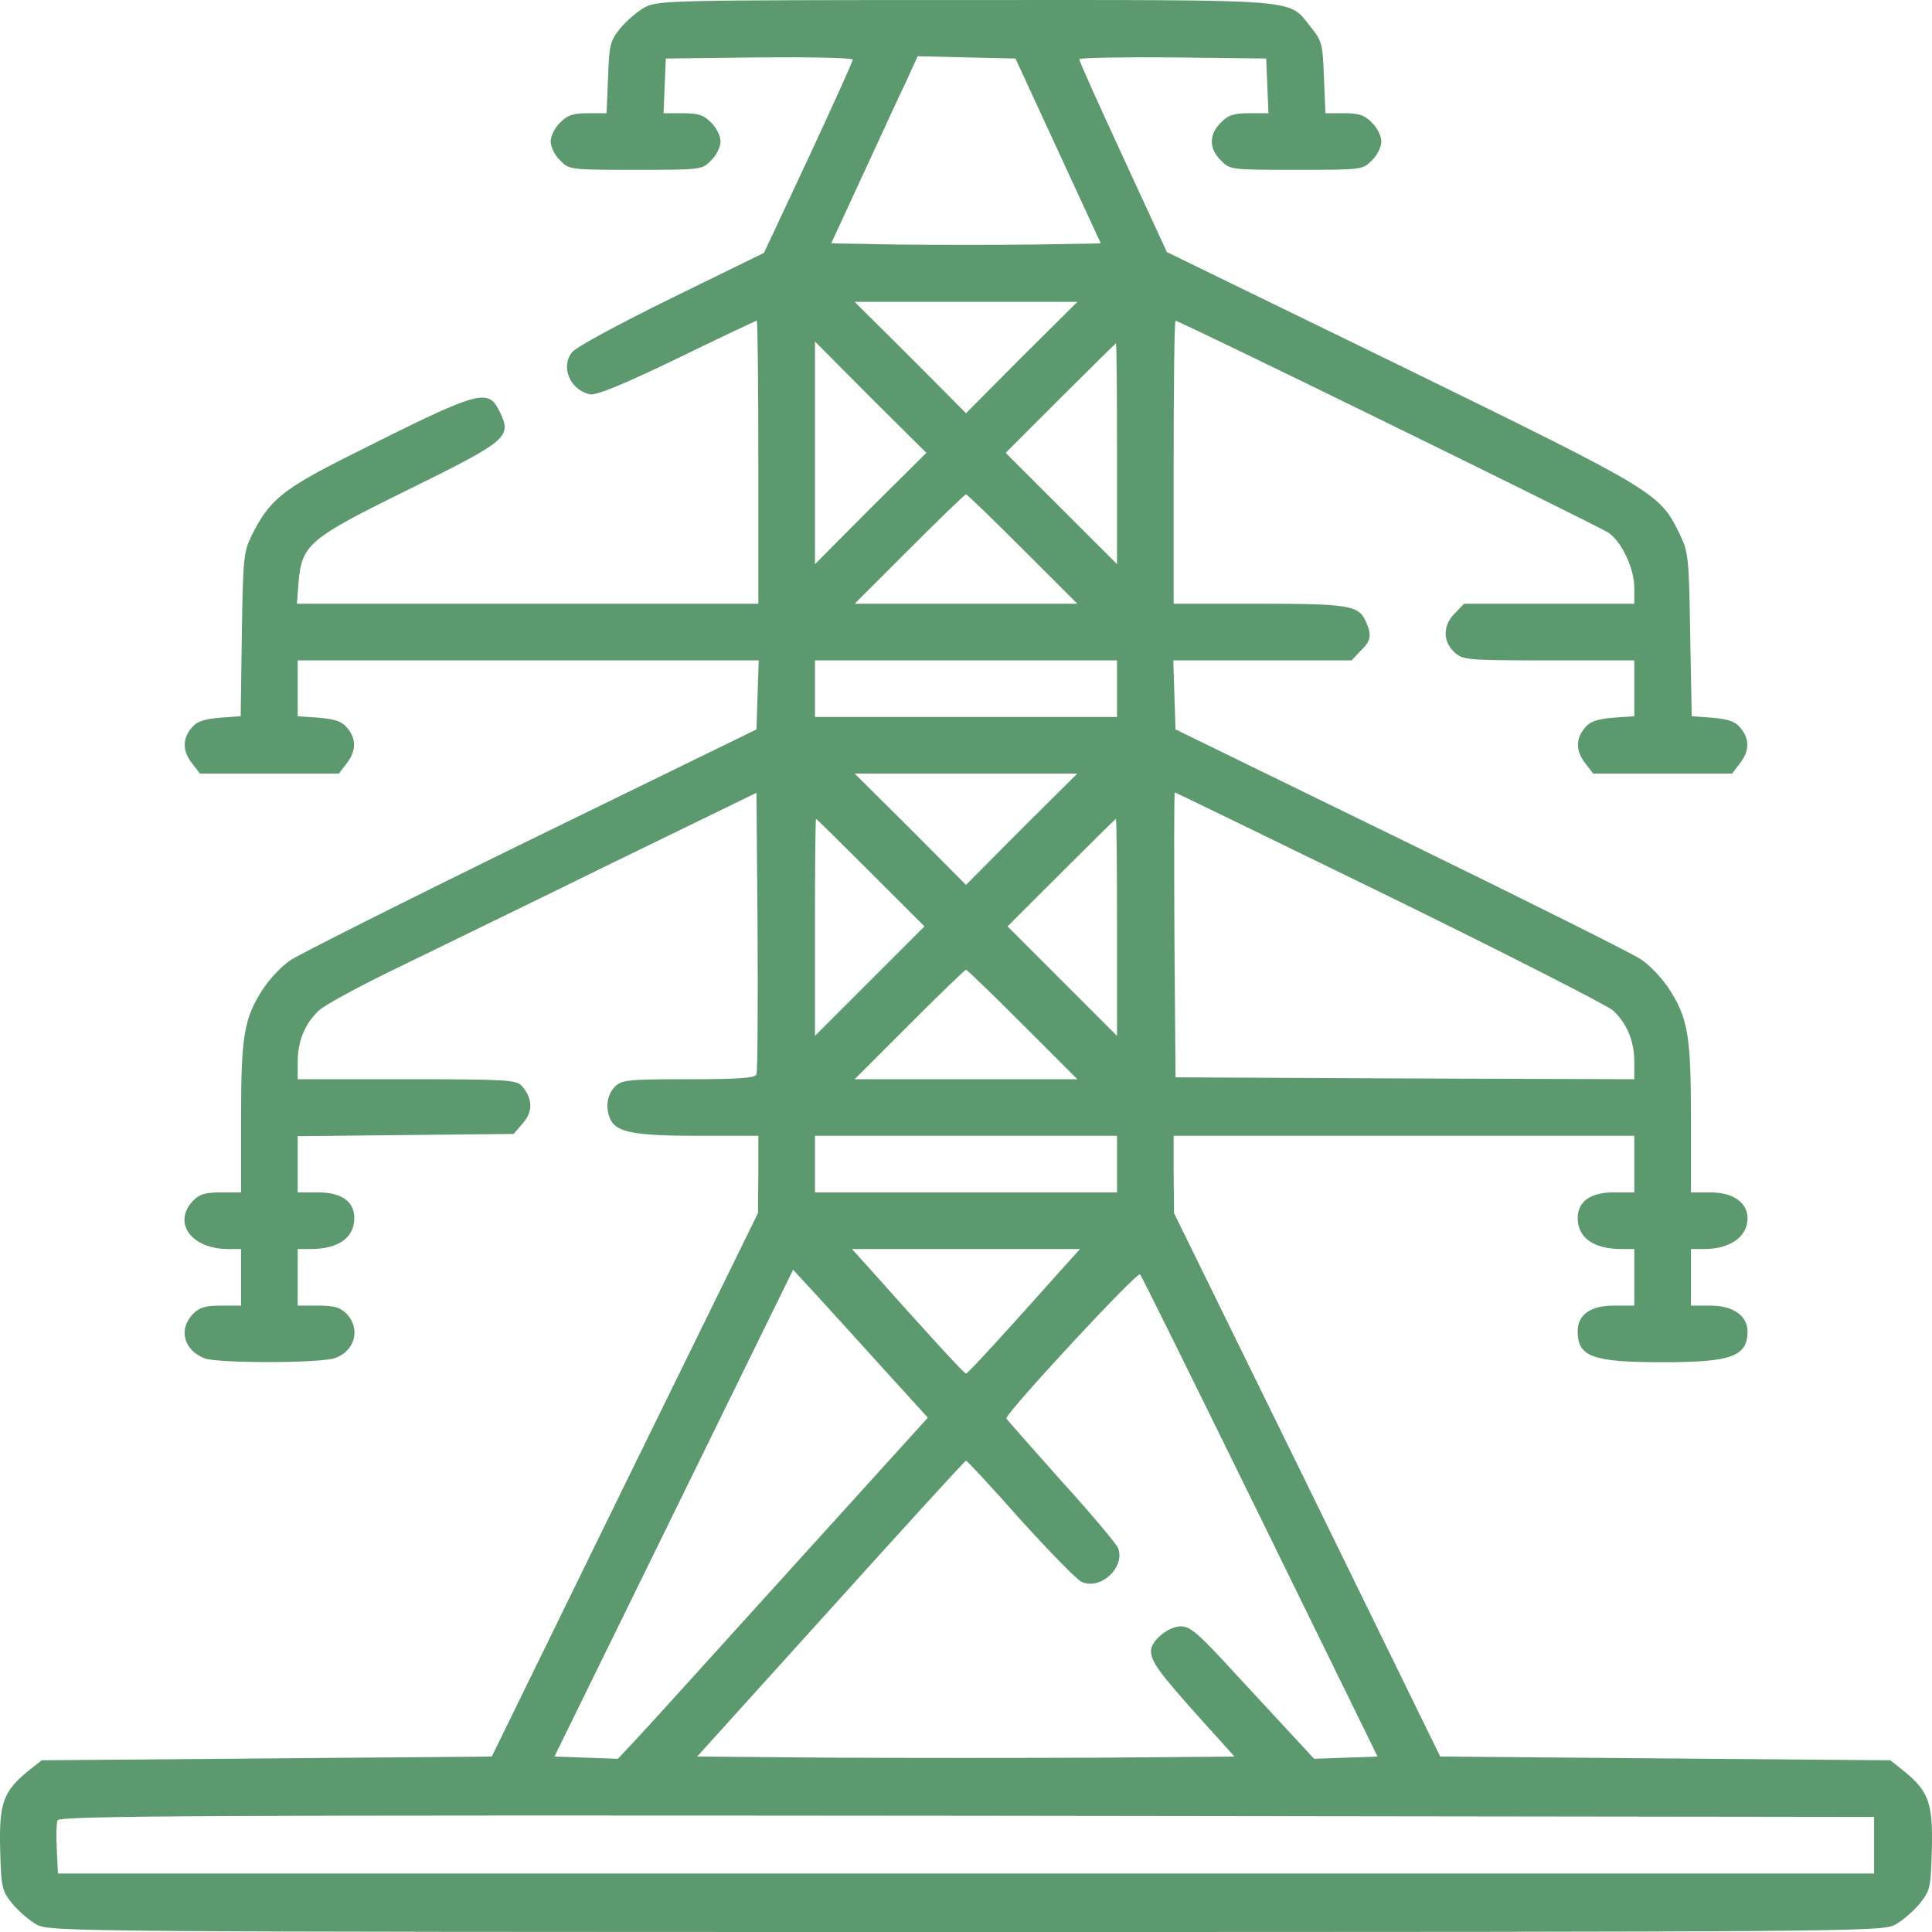 <svg xmlns="http://www.w3.org/2000/svg" width="48" height="48" viewBox="0 0 48 48" fill="none"><path d="M16.026 0.179C15.848 0.272 15.576 0.507 15.417 0.694C15.154 1.022 15.135 1.116 15.107 1.932L15.07 2.813H14.61C14.235 2.813 14.094 2.86 13.916 3.047C13.784 3.169 13.681 3.385 13.681 3.516C13.681 3.647 13.784 3.863 13.916 3.985C14.141 4.219 14.169 4.219 15.792 4.219C17.415 4.219 17.443 4.219 17.668 3.985C17.799 3.863 17.902 3.647 17.902 3.516C17.902 3.385 17.799 3.169 17.668 3.047C17.49 2.86 17.349 2.813 16.965 2.813H16.486L16.514 2.129L16.542 1.454L18.869 1.426C20.145 1.416 21.186 1.435 21.186 1.482C21.186 1.529 20.689 2.626 20.088 3.919L18.981 6.282L16.683 7.407C15.332 8.072 14.31 8.625 14.207 8.757C13.925 9.122 14.16 9.675 14.647 9.797C14.797 9.835 15.464 9.563 16.805 8.916C17.884 8.391 18.775 7.969 18.803 7.969C18.822 7.969 18.841 9.554 18.841 11.485V15H13.109H7.377L7.415 14.494C7.499 13.528 7.64 13.397 10.154 12.16C12.612 10.95 12.715 10.857 12.424 10.247C12.124 9.629 11.974 9.666 8.691 11.316C7.012 12.16 6.693 12.422 6.252 13.304C6.055 13.707 6.036 13.866 6.008 15.76L5.98 17.794L5.454 17.832C5.051 17.869 4.882 17.925 4.751 18.094C4.526 18.366 4.535 18.666 4.779 18.975L4.967 19.219H6.693H8.419L8.606 18.975C8.85 18.666 8.86 18.366 8.634 18.094C8.503 17.925 8.334 17.869 7.931 17.832L7.396 17.794V17.1V16.407H13.118H18.85L18.822 17.269L18.794 18.122L13.184 20.86C10.098 22.369 7.415 23.719 7.209 23.86C7.002 24 6.711 24.31 6.552 24.544C6.064 25.285 5.989 25.706 5.989 27.769V29.625H5.492C5.088 29.625 4.948 29.672 4.788 29.841C4.282 30.385 4.76 31.032 5.67 31.032H5.989V31.735V32.438H5.492C5.088 32.438 4.948 32.485 4.788 32.653C4.422 33.038 4.573 33.553 5.088 33.75C5.426 33.872 7.95 33.872 8.325 33.741C8.822 33.563 8.963 33.019 8.616 32.644C8.456 32.485 8.315 32.438 7.912 32.438H7.396V31.735V31.032H7.715C8.409 31.032 8.803 30.75 8.803 30.263C8.803 29.85 8.484 29.625 7.912 29.625H7.396V28.922V28.228L10.079 28.2L12.762 28.172L12.996 27.9C13.25 27.61 13.231 27.282 12.959 26.972C12.818 26.831 12.556 26.813 10.098 26.813H7.396V26.391C7.396 25.866 7.574 25.435 7.921 25.107C8.072 24.966 8.972 24.478 9.929 24.019C10.886 23.55 13.268 22.397 15.229 21.432L18.794 19.697L18.822 23.138C18.831 25.032 18.822 26.635 18.794 26.691C18.766 26.785 18.343 26.813 17.105 26.813C15.585 26.813 15.445 26.831 15.276 27C15.07 27.206 15.032 27.563 15.182 27.844C15.342 28.135 15.811 28.219 17.349 28.219H18.841V29.175L18.831 30.141L15.52 36.891L12.218 43.641L6.627 43.688L1.036 43.734L0.68 44.016C0.079 44.513 -0.024 44.803 0.004 45.956C0.032 46.903 0.042 46.969 0.314 47.306C0.473 47.494 0.745 47.728 0.923 47.822C1.242 47.991 2.021 48 24 48C45.979 48 46.758 47.991 47.077 47.822C47.255 47.728 47.527 47.494 47.686 47.306C47.958 46.969 47.968 46.903 47.996 45.956C48.024 44.803 47.921 44.513 47.32 44.016L46.964 43.734L41.373 43.688L35.782 43.641L32.48 36.891L29.169 30.141L29.159 29.175V28.219H34.882H40.604V28.922V29.625H40.088C39.516 29.625 39.197 29.85 39.197 30.263C39.197 30.75 39.591 31.032 40.285 31.032H40.604V31.735V32.438H40.088C39.516 32.438 39.197 32.663 39.197 33.075C39.197 33.713 39.563 33.844 41.317 33.844C43.015 33.844 43.409 33.703 43.418 33.085C43.418 32.691 43.062 32.438 42.499 32.438H42.011V31.735V31.032H42.33C42.986 31.032 43.409 30.732 43.418 30.272C43.418 29.878 43.062 29.625 42.499 29.625H42.011V27.769C42.011 25.697 41.936 25.285 41.439 24.525C41.27 24.282 40.97 23.963 40.763 23.831C40.557 23.691 37.874 22.35 34.797 20.85L29.206 18.122L29.178 17.269L29.15 16.407H31.364H33.578L33.803 16.172C34.066 15.919 34.084 15.778 33.934 15.441C33.756 15.038 33.503 15 31.27 15H29.159V11.485C29.159 9.554 29.178 7.969 29.206 7.969C29.309 7.969 39.722 13.069 39.966 13.238C40.294 13.463 40.604 14.129 40.604 14.607V15H38.493H36.373L36.148 15.235C35.848 15.525 35.839 15.928 36.129 16.2C36.345 16.397 36.42 16.407 38.474 16.407H40.604V17.1V17.794L40.069 17.832C39.666 17.869 39.497 17.925 39.366 18.094C39.141 18.366 39.15 18.666 39.394 18.975L39.581 19.219H41.307H43.033L43.221 18.975C43.465 18.666 43.474 18.366 43.249 18.094C43.118 17.925 42.949 17.869 42.546 17.832L42.03 17.794L41.992 15.76C41.964 13.838 41.945 13.707 41.73 13.266C41.232 12.244 41.167 12.207 34.825 9.104L28.991 6.263L27.902 3.901C27.302 2.607 26.814 1.519 26.814 1.472C26.814 1.435 27.855 1.416 29.141 1.426L31.458 1.454L31.486 2.129L31.514 2.813H31.035C30.651 2.813 30.51 2.86 30.332 3.047C30.032 3.338 30.032 3.694 30.332 3.985C30.557 4.219 30.585 4.219 32.208 4.219C33.831 4.219 33.859 4.219 34.084 3.985C34.216 3.863 34.319 3.647 34.319 3.516C34.319 3.385 34.216 3.169 34.084 3.047C33.906 2.86 33.765 2.813 33.39 2.813H32.93L32.893 1.932C32.865 1.116 32.846 1.022 32.583 0.694C31.974 -0.046 32.583 0.001 24 0.001C16.73 0.001 16.336 0.01 16.026 0.179ZM26.289 3.751L27.349 6.047L25.67 6.076C24.75 6.085 23.25 6.085 22.33 6.076L20.651 6.047L21.43 4.36C21.861 3.432 22.34 2.382 22.509 2.035L22.799 1.397L24.009 1.426L25.229 1.454L26.289 3.751ZM25.379 8.879L24 10.266L22.621 8.879L21.233 7.5H24H26.767L25.379 8.879ZM21.627 12.629L20.248 14.016V11.251V8.485L21.627 9.872L23.015 11.251L21.627 12.629ZM27.752 11.269V14.016L26.373 12.638L24.985 11.251L26.345 9.891C27.096 9.141 27.715 8.532 27.724 8.532C27.743 8.532 27.752 9.769 27.752 11.269ZM25.407 13.641L26.767 15H24H21.233L22.593 13.641C23.343 12.891 23.972 12.282 24 12.282C24.028 12.282 24.657 12.891 25.407 13.641ZM27.752 17.11V17.813H24H20.248V17.11V16.407H24H27.752V17.11ZM25.379 20.597L24 21.985L22.621 20.597L21.233 19.219H24H26.767L25.379 20.597ZM34.516 22.275C37.424 23.7 39.928 24.975 40.078 25.107C40.426 25.435 40.604 25.866 40.604 26.391V26.813L34.91 26.794L29.206 26.766L29.178 23.222C29.169 21.282 29.169 19.688 29.188 19.688C29.206 19.688 31.598 20.85 34.516 22.275ZM21.636 21.685L22.968 23.016L21.608 24.375L20.248 25.735V23.035C20.248 21.553 20.257 20.344 20.276 20.344C20.285 20.344 20.895 20.944 21.636 21.685ZM27.752 23.035V25.735L26.392 24.375L25.032 23.016L26.364 21.685C27.105 20.944 27.715 20.344 27.724 20.344C27.743 20.344 27.752 21.553 27.752 23.035ZM25.407 25.453L26.767 26.813H24H21.233L22.593 25.453C23.343 24.703 23.972 24.094 24 24.094C24.028 24.094 24.657 24.703 25.407 25.453ZM27.752 28.922V29.625H24H20.248V28.922V28.219H24H27.752V28.922ZM26.477 31.425C24.891 33.206 24.047 34.125 24 34.125C23.953 34.125 23.109 33.206 21.523 31.425L21.167 31.032H24H26.833L26.477 31.425ZM21.936 33.994L23.052 35.222L19.619 39.01C17.734 41.091 16.008 43.003 15.773 43.247L15.351 43.697L14.563 43.669L13.775 43.641L15.614 39.891C16.627 37.828 17.959 35.109 18.578 33.844L19.704 31.547L20.267 32.156C20.576 32.494 21.326 33.319 21.936 33.994ZM31.308 37.688L34.225 43.641L33.437 43.669L32.649 43.697L32.189 43.2C31.936 42.928 31.251 42.188 30.67 41.559C29.779 40.584 29.572 40.406 29.338 40.406C29.028 40.406 28.596 40.763 28.596 41.016C28.596 41.278 28.794 41.55 29.741 42.609L30.67 43.641L27.34 43.669C25.501 43.678 22.499 43.678 20.66 43.669L17.321 43.641L20.642 39.966C22.462 37.95 23.972 36.291 24 36.291C24.028 36.291 24.638 36.947 25.351 37.753C26.073 38.55 26.758 39.253 26.87 39.3C27.34 39.516 27.959 38.944 27.78 38.466C27.743 38.363 27.105 37.603 26.364 36.788C25.632 35.963 25.013 35.269 25.004 35.241C24.966 35.128 28.25 31.585 28.325 31.66C28.362 31.697 29.703 34.416 31.308 37.688ZM46.561 45.844V46.547H24H1.439L1.411 45.947C1.393 45.619 1.402 45.291 1.43 45.225C1.477 45.112 5.107 45.094 24.019 45.112L46.561 45.141V45.844Z" fill="#5D996E"></path></svg>